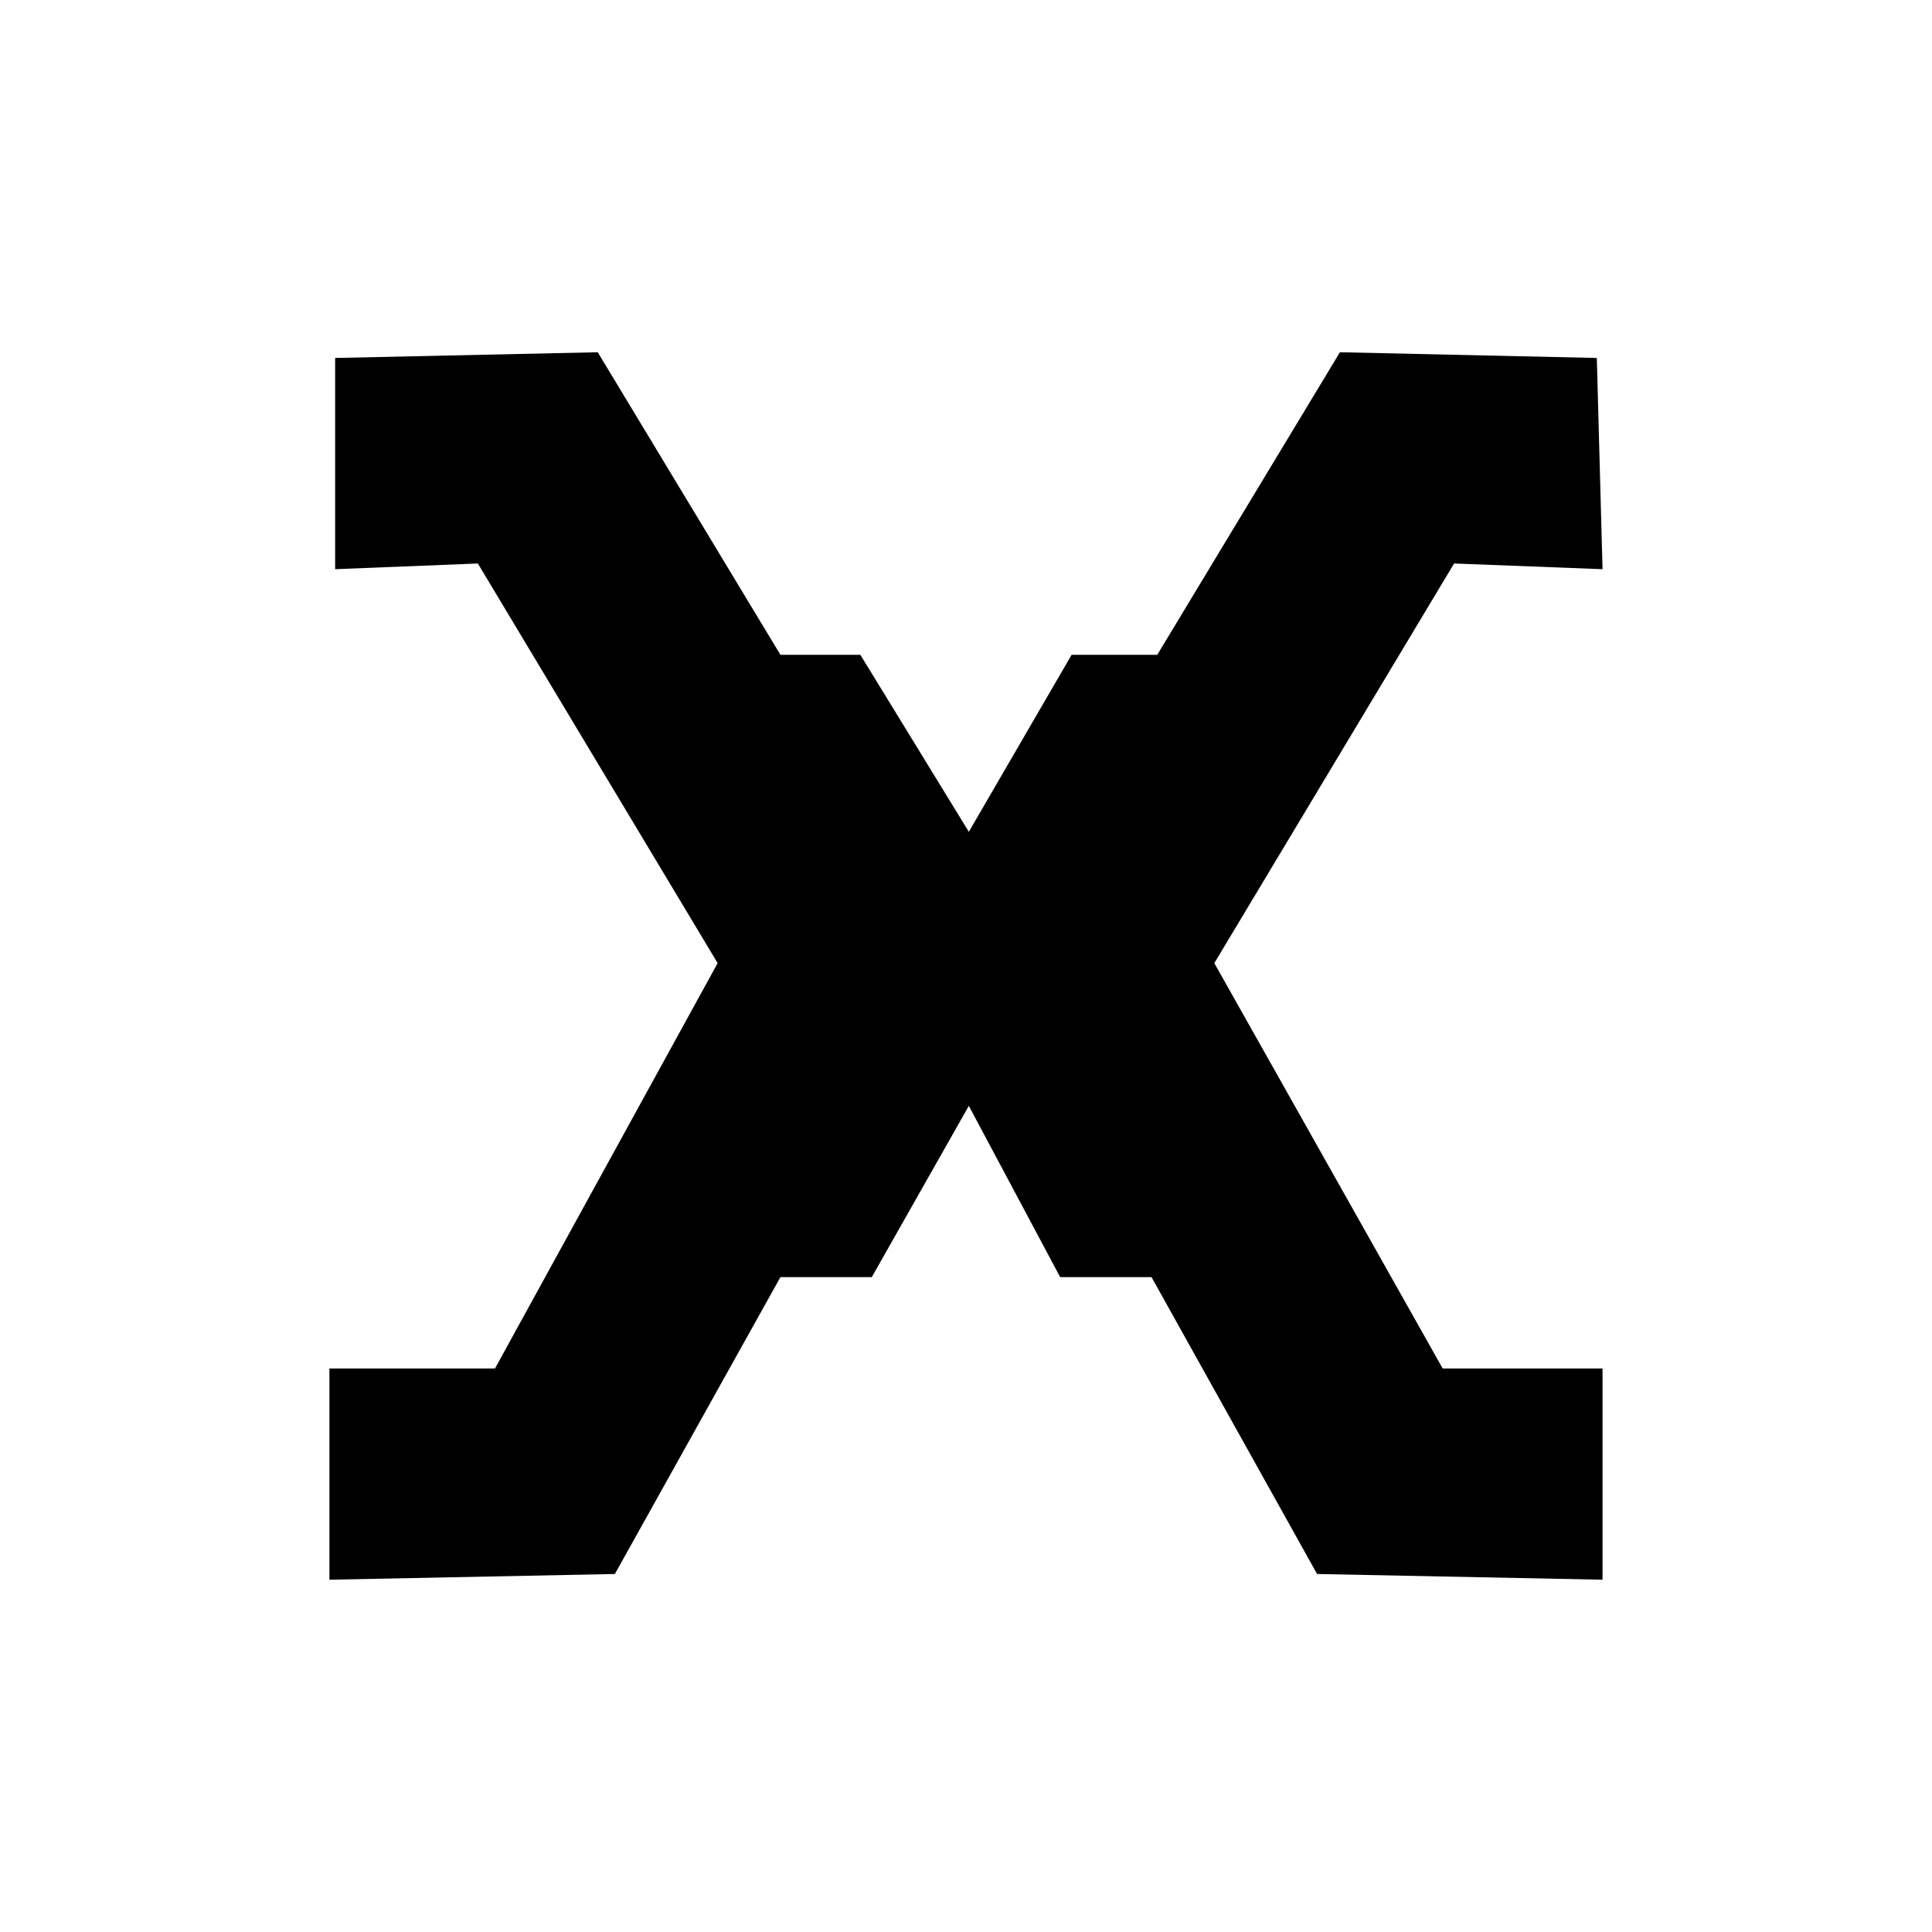 <?xml version="1.0" encoding="UTF-8"?>
<!-- Uploaded to: SVG Repo, www.svgrepo.com, Generator: SVG Repo Mixer Tools -->
<svg fill="#000000" width="800px" height="800px" version="1.1" viewBox="144 144 512 512" xmlns="http://www.w3.org/2000/svg">
 <path d="m231.3 562.64 75.648-1.516 43.875-78.672h24.207l25.719-45.387 24.207 45.387h24.207l43.875 78.672 75.648 1.516v-55.98h-42.363l-60.516-107.42 63.543-105.91 39.336 1.512-1.512-55.977-68.082-1.516-48.414 80.188h-22.695l-27.234 46.902-28.746-46.902h-21.18l-48.414-80.188-69.594 1.516v55.977l37.82-1.512 63.547 105.91-59.008 107.42h-43.875z" fill-rule="evenodd"/>
</svg>